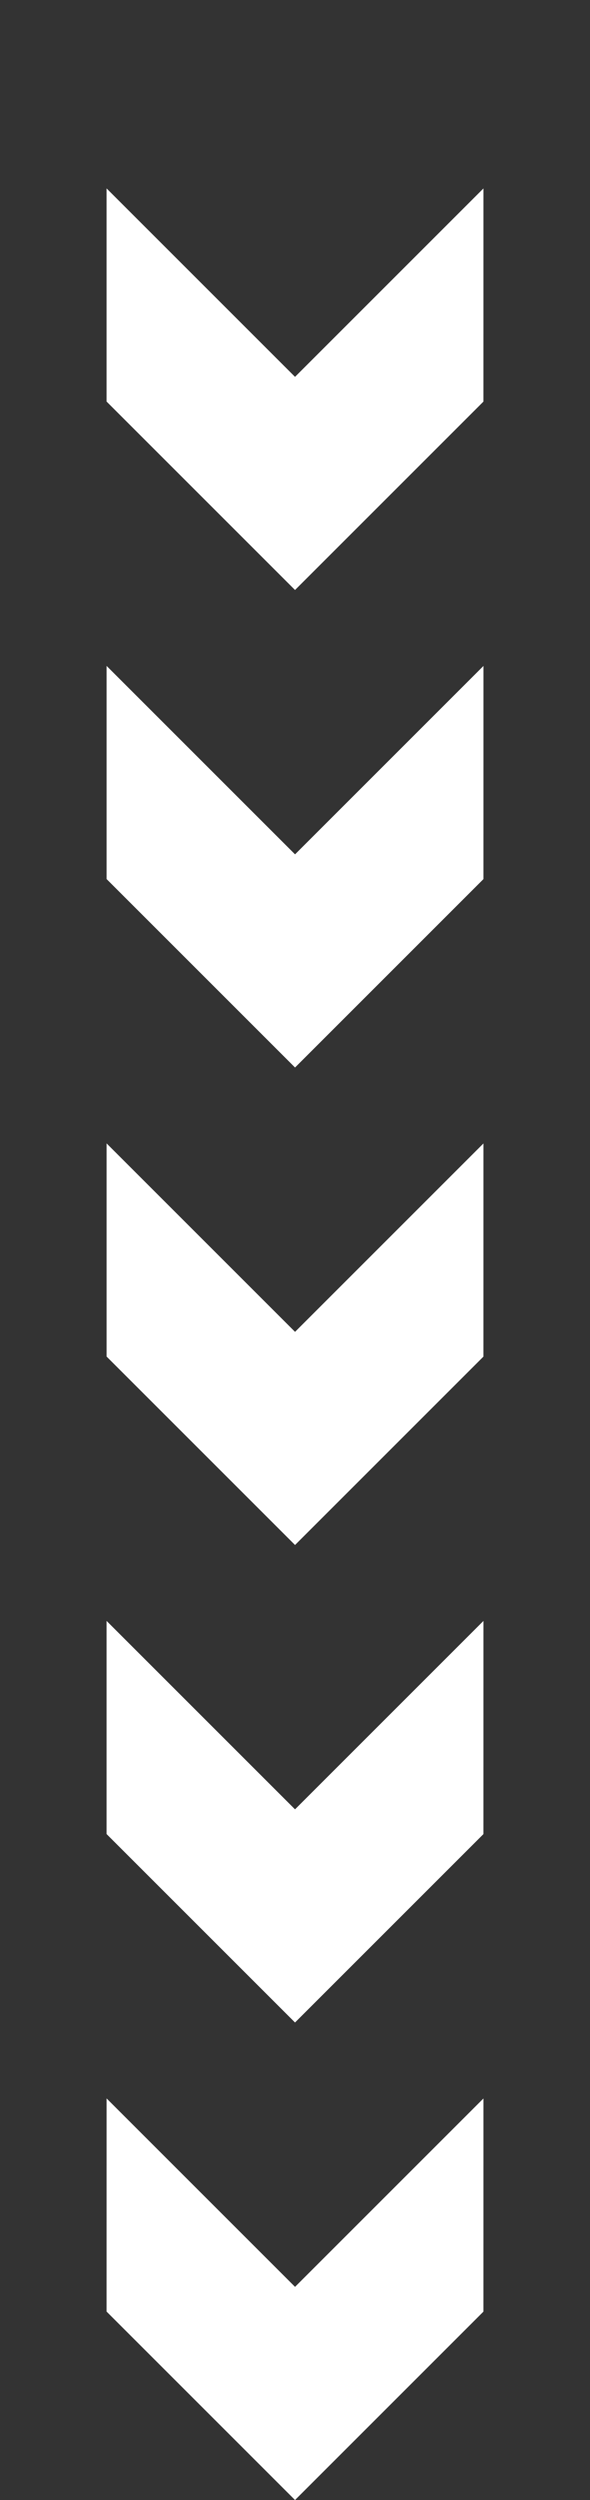<svg xmlns="http://www.w3.org/2000/svg" width="23.668" height="100.287" viewBox="0 0 23.668 100.287">
  <rect x="0" y="0" width="23.668" height="100.287" fill="#333333" stroke="none"/>
  <g id="Group_119" data-name="Group 119" transform="translate(11.835 100.287) rotate(-135)">
    <path id="Path_10" data-name="Path 10" d="M114.491,114.491v10.688l6.046,6.047V120.537h10.691l-6.046-6.046Z" transform="translate(-60.313 -60.313)" fill="#fff"/>
    <path id="Path_11" data-name="Path 11" d="M102.605,91.914l-6.046-6.046H85.868V96.556l6.046,6.047V91.914Z" transform="translate(-45.235 -45.234)" fill="#fff"/>
    <path id="Path_12" data-name="Path 12" d="M73.983,63.292l-6.046-6.046H57.246V67.933l6.046,6.047V63.292Z" transform="translate(-30.157 -30.156)" fill="#fff"/>
    <path id="Path_13" data-name="Path 13" d="M45.36,34.669l-6.046-6.046H28.623V39.311l6.046,6.047V34.669Z" transform="translate(-15.078 -15.078)" fill="#fff"/>
    <path id="Path_14" data-name="Path 14" d="M0,0V10.688l6.046,6.047V6.047H16.737L10.691,0Z" fill="#fff"/>
  </g>
</svg>
